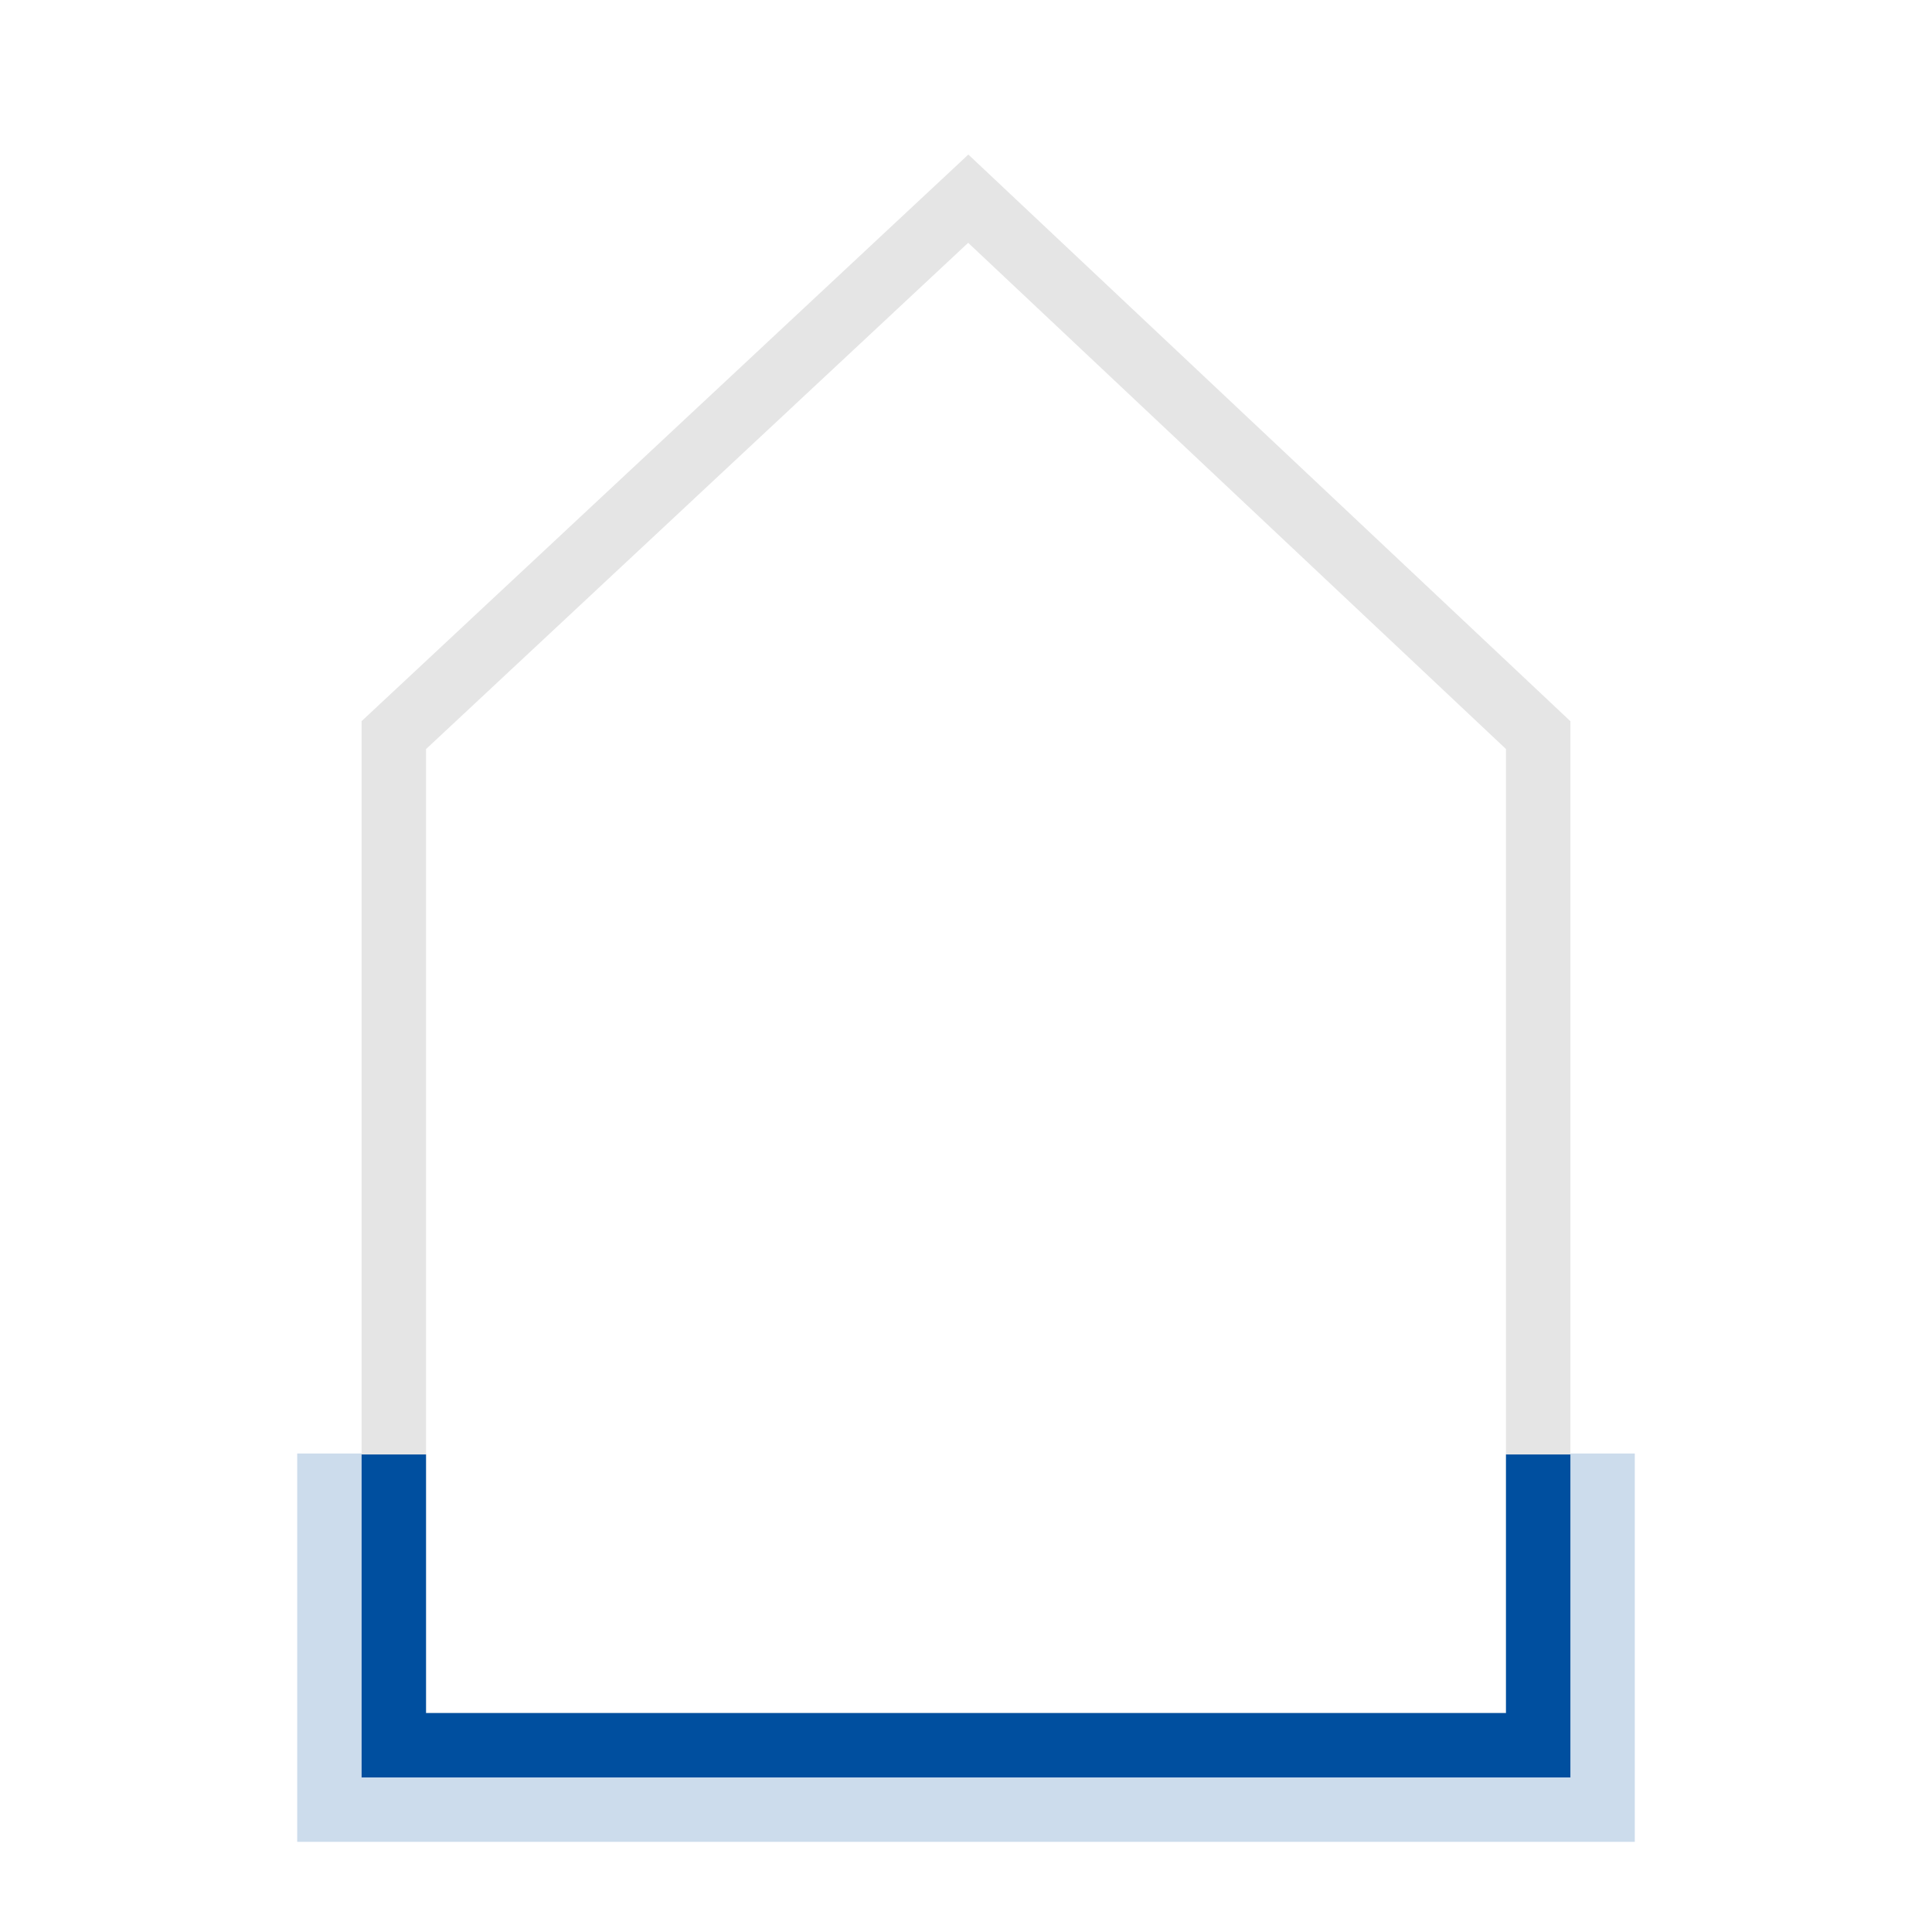 <?xml version="1.0" encoding="UTF-8"?><svg id="Ebene_1" xmlns="http://www.w3.org/2000/svg" viewBox="0 0 60 60"><defs><style>.cls-1{stroke:#004f9f;}.cls-1,.cls-2{stroke-width:2px;}.cls-1,.cls-2,.cls-3{fill:none;}.cls-2{stroke:#e5e5e5;}.cls-3{stroke:#ccdcec;stroke-width:4px;}</style></defs><polyline class="cls-3" points="11.23 45.14 11.23 55.2 48.77 55.2 48.77 45.14"/><polygon class="cls-2" points="47.77 54.2 47.77 22.83 30.07 6.17 12.23 22.83 12.23 54.2 47.77 54.2"/><polyline class="cls-1" points="12.23 45.17 12.23 54.2 47.77 54.2 47.77 45.17"/></svg>